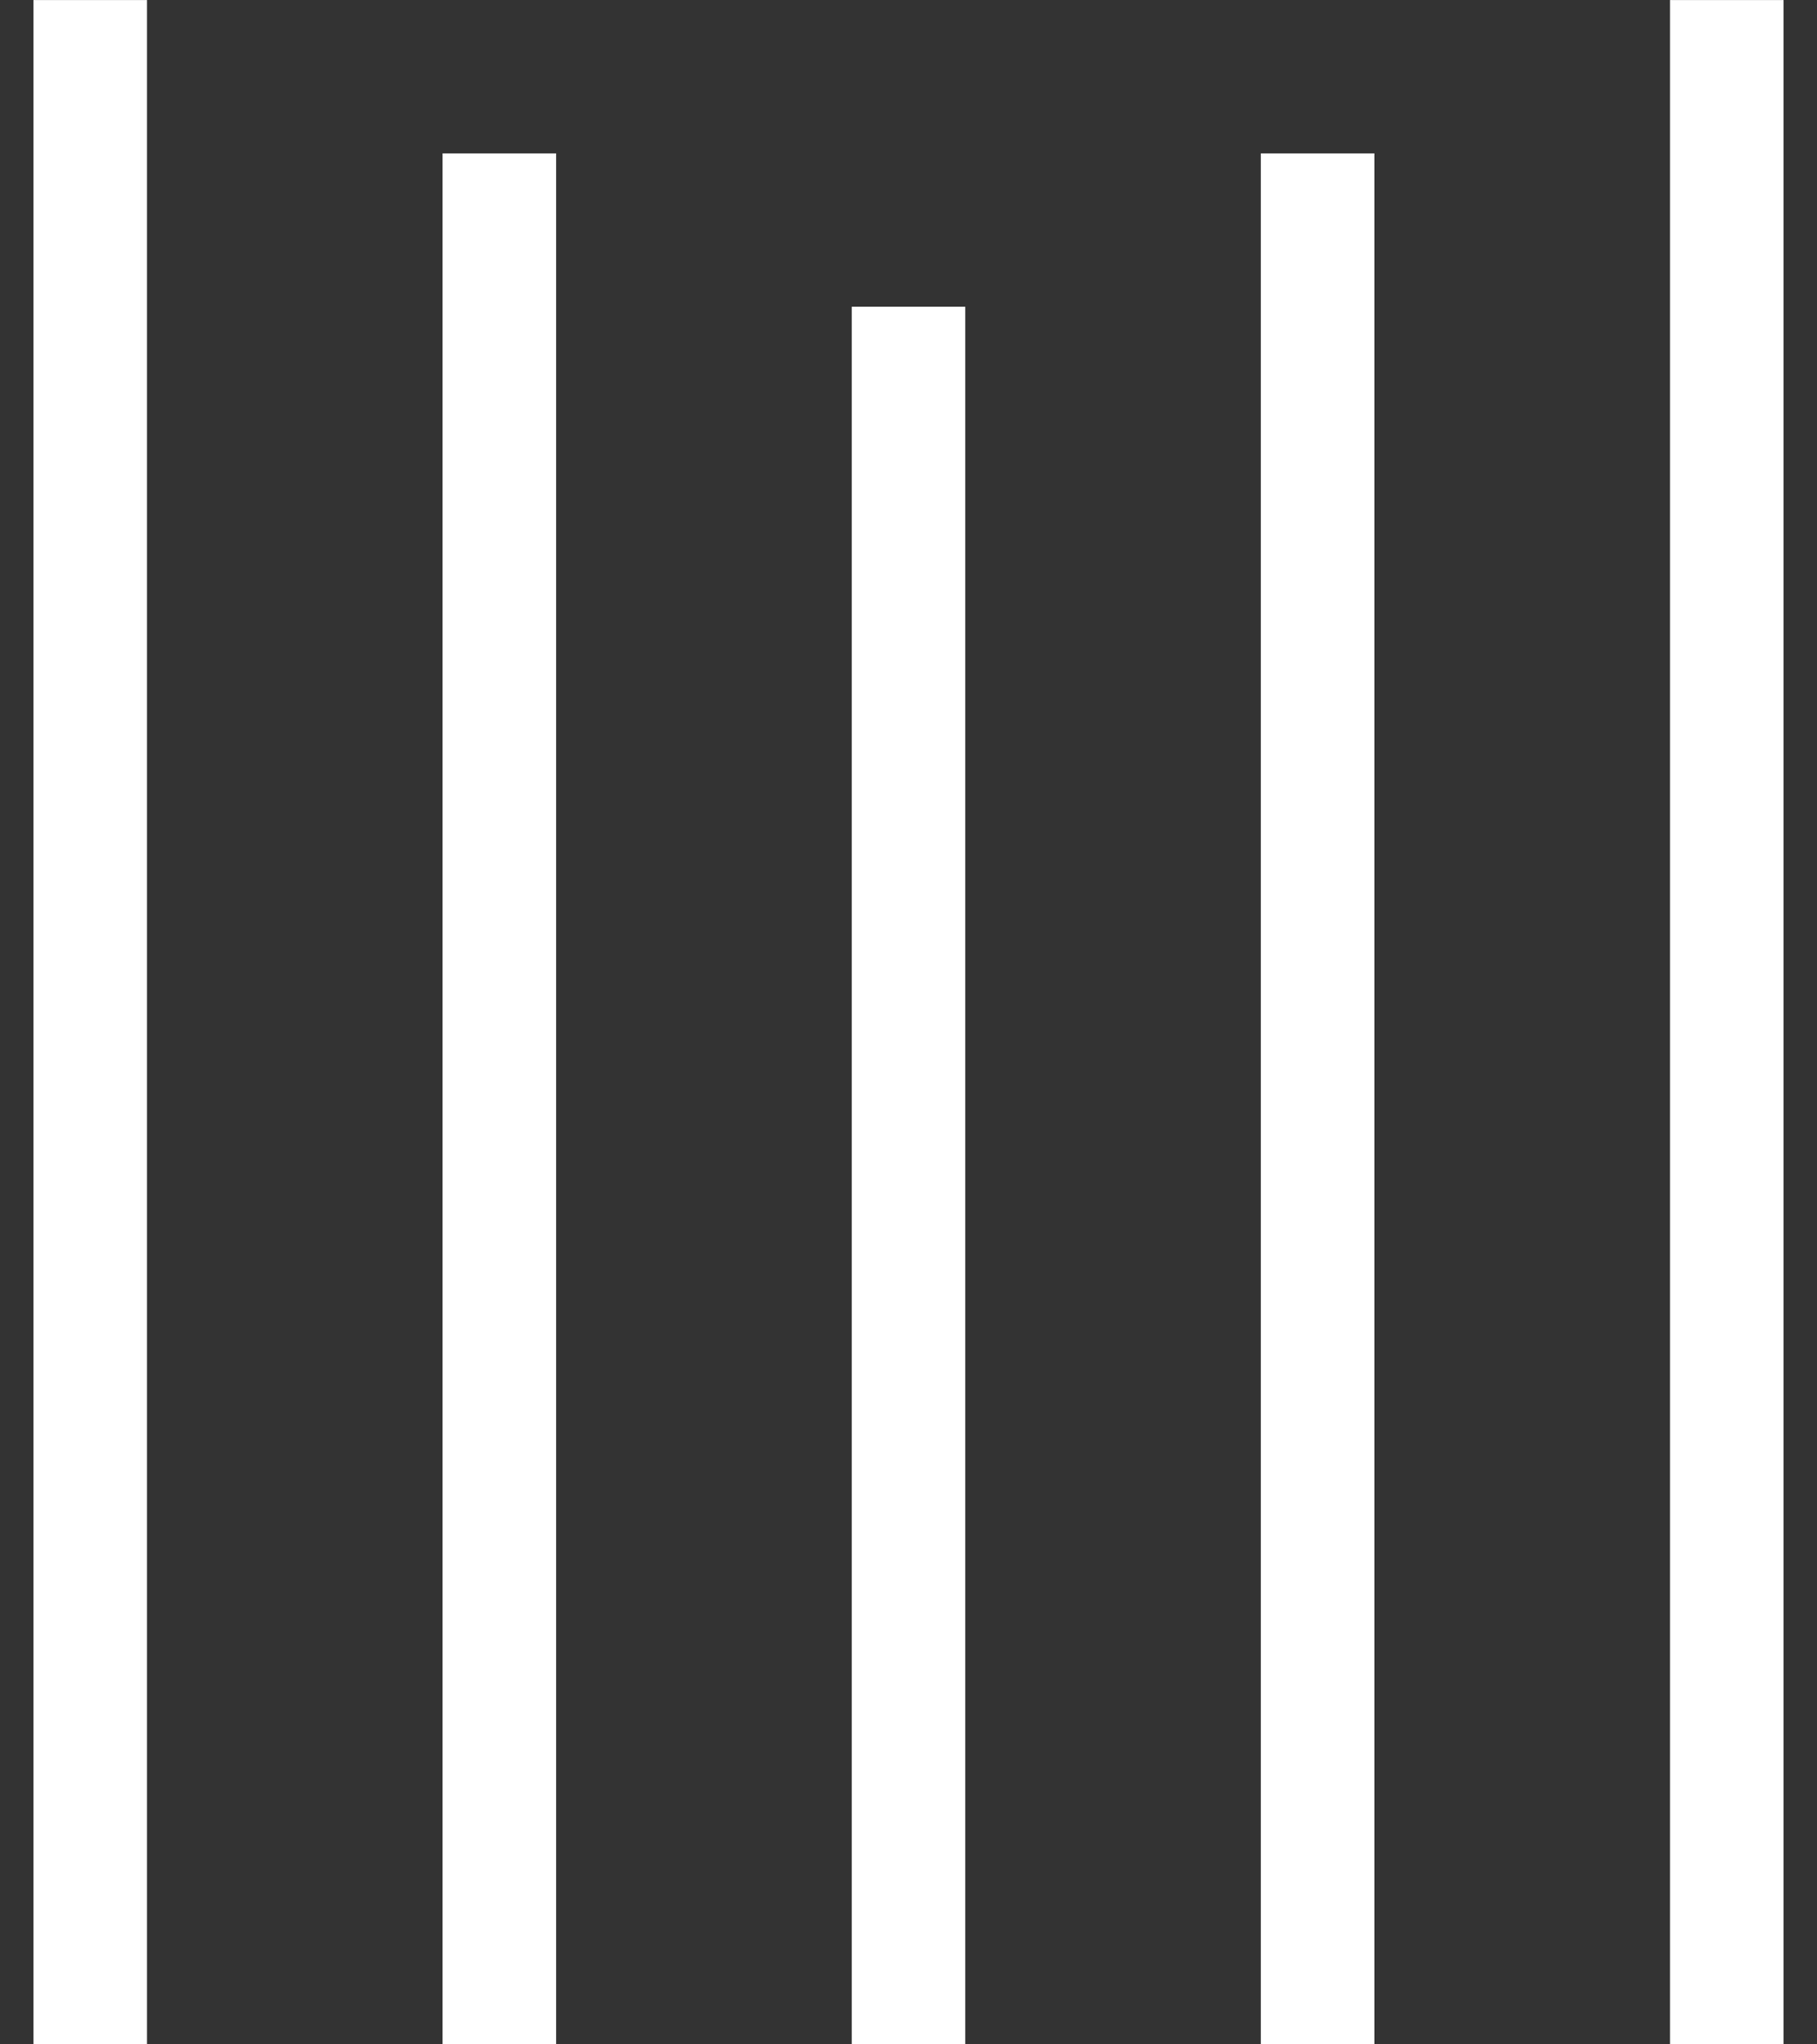 <svg data-name="グループ 19" xmlns="http://www.w3.org/2000/svg" width="32" height="36"><rect width="100%" height="100%" fill="#333333" stroke="none"/><defs><clipPath id="a"><path data-name="長方形 32" fill="none" stroke="#fff" stroke-width="2" d="M0 0h32v36H0z"/></clipPath></defs><g data-name="グループ 18" clip-path="url(#a)" fill="none" stroke="#fff" stroke-miterlimit="10" stroke-width="2"><path data-name="線 16" d="M1.589.001v36"/><path data-name="線 17" d="M8.794 2.701v33.298"/><path data-name="線 18" d="M16 5.401v30.6"/><path data-name="線 19" d="M23.205 2.701v33.298"/><path data-name="線 20" d="M30.411.001v36"/></g></svg>